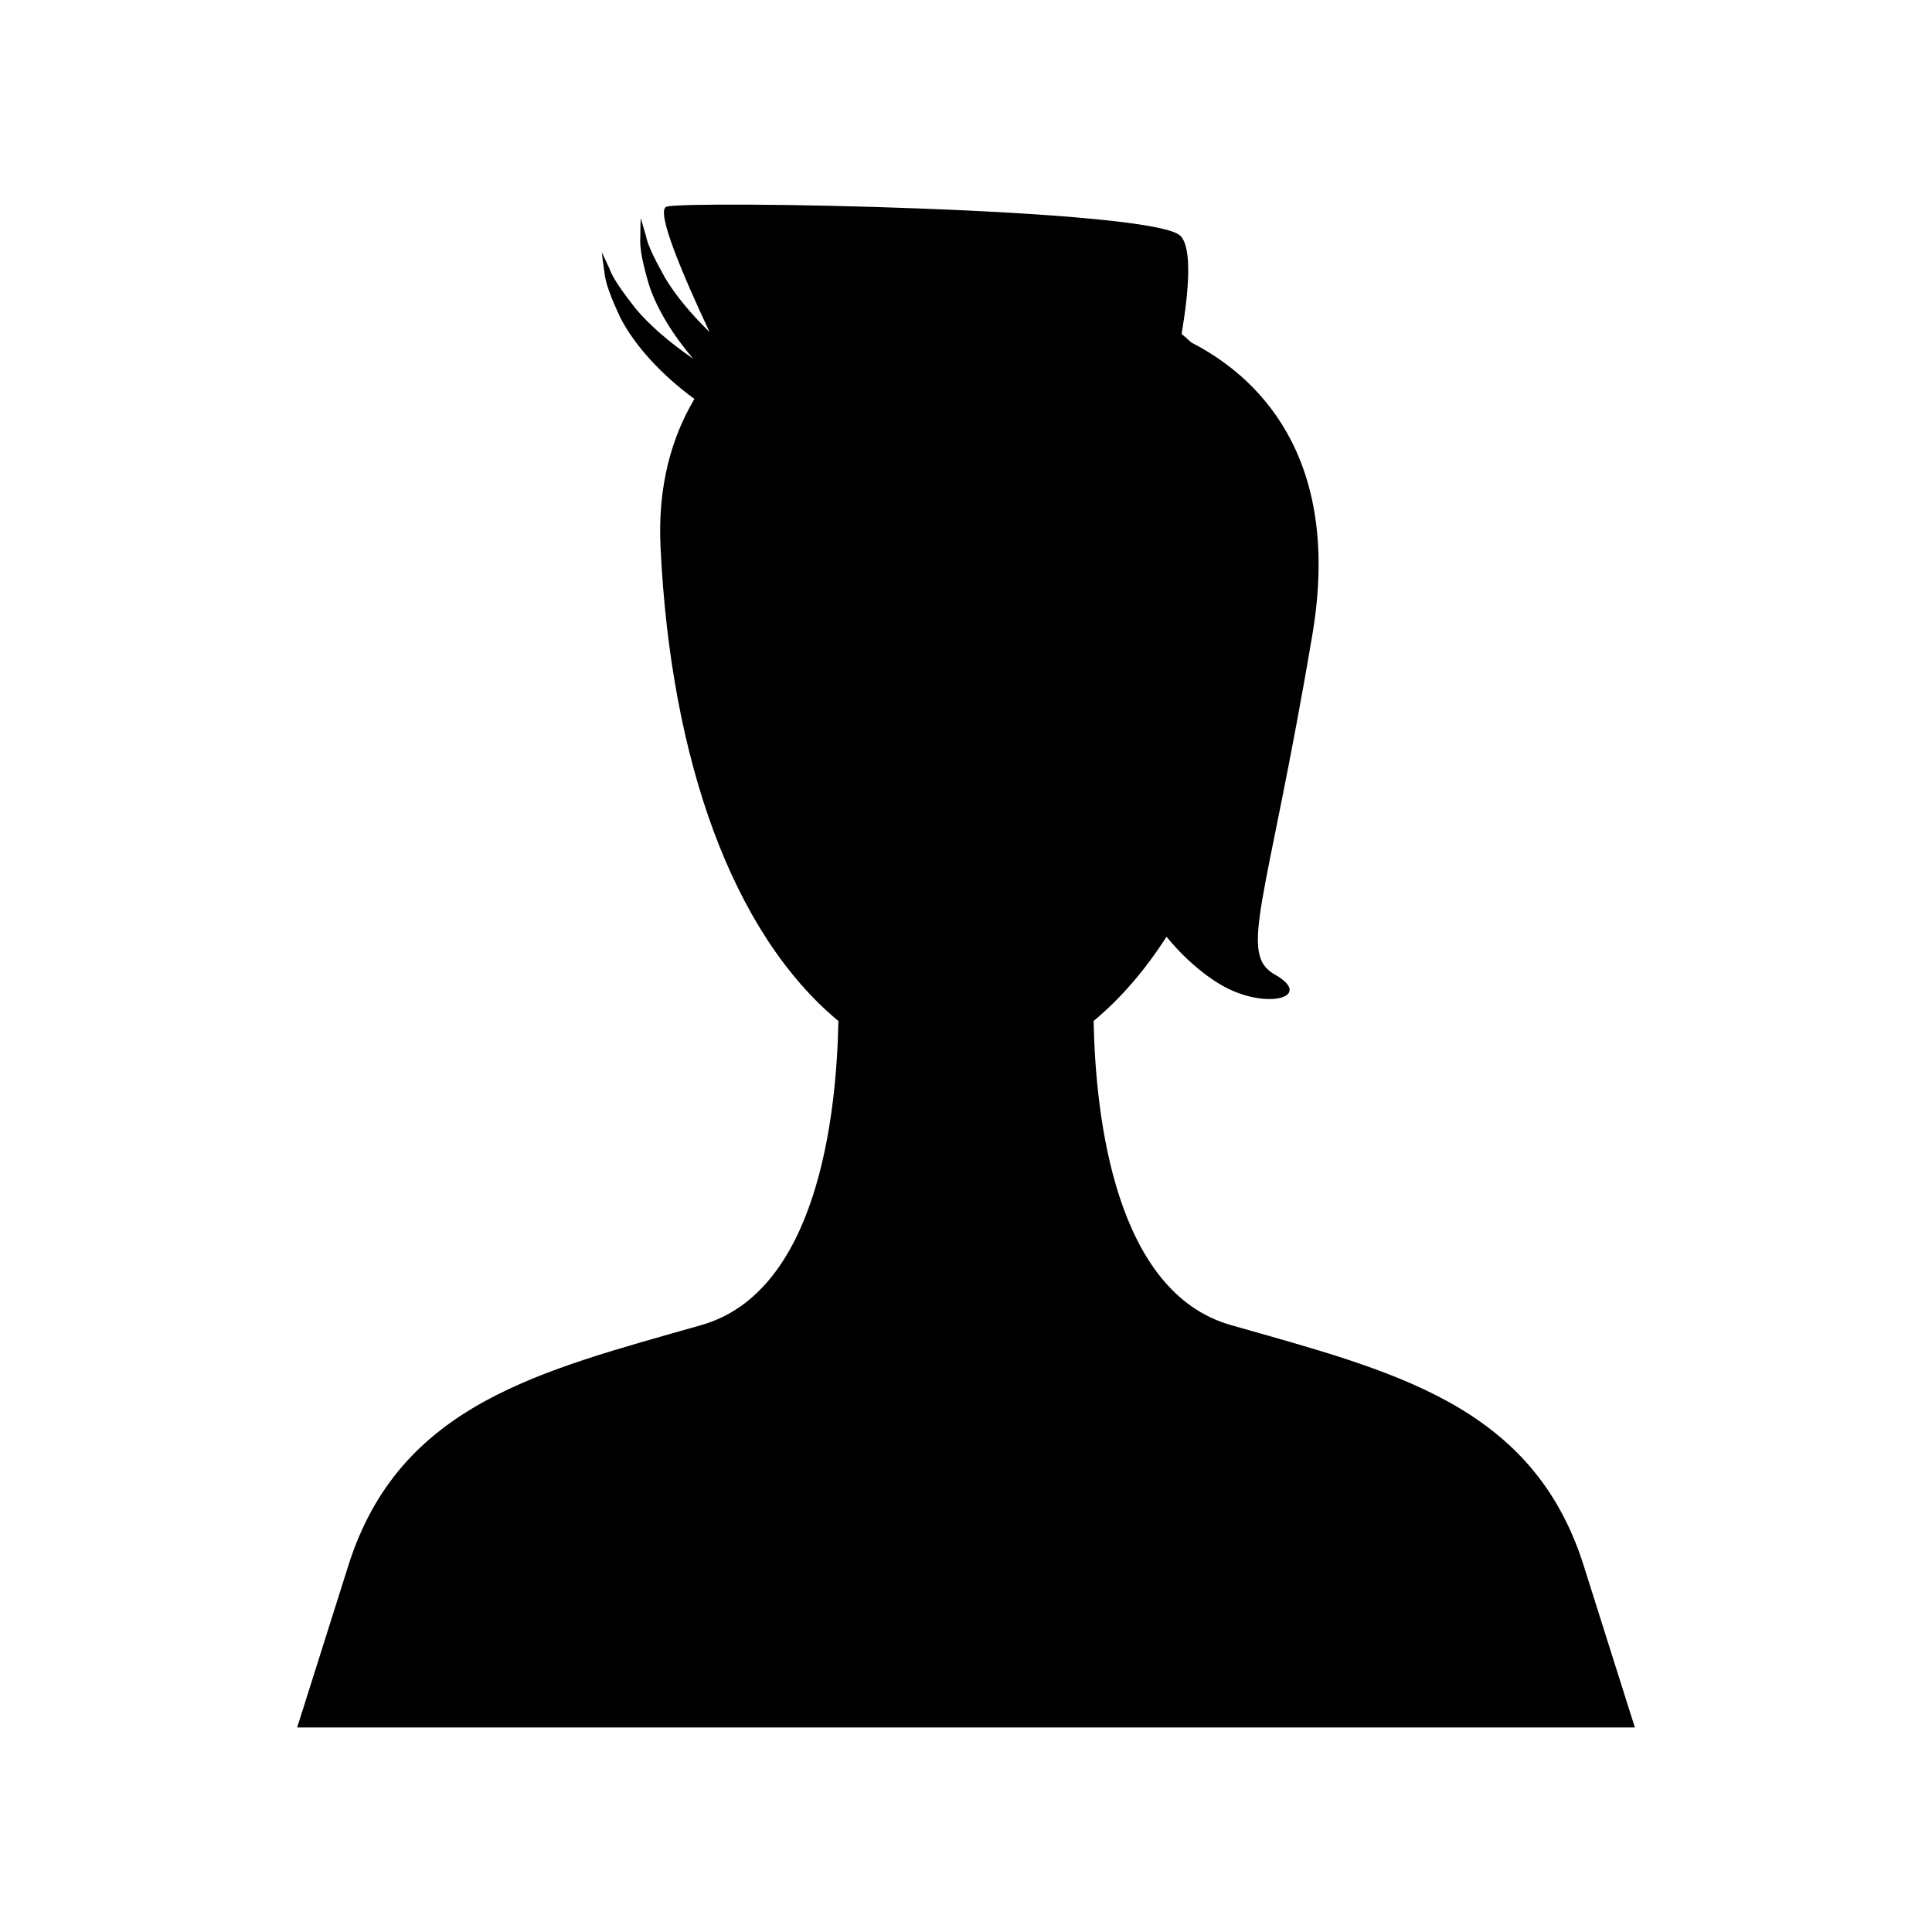 <?xml version="1.0" encoding="UTF-8"?>
<!-- Uploaded to: ICON Repo, www.iconrepo.com, Generator: ICON Repo Mixer Tools -->
<svg fill="#000000" width="800px" height="800px" version="1.1" viewBox="144 144 512 512" xmlns="http://www.w3.org/2000/svg">
 <path d="m470.11 495.13c-30.574-8.734-35.793-54.973-36.289-80.562 7.231-6.004 13.672-13.531 19.32-22.328 5.863 7.211 12.348 11.859 16.406 13.812 11.387 5.484 22.242 1.844 12.328-3.762-9.918-5.606-2.156-18.539 9.918-90.113 8.145-48.277-15.676-69.004-32.055-77.395-0.859-0.781-1.719-1.559-2.602-2.293 1.926-11.418 2.824-22.664-0.266-25.949-6.898-7.332-131.08-9.484-136.25-7.762-2.992 0.996 4.539 18.562 11.422 33.211-4.922-4.797-8.996-9.684-11.738-14.266-2.535-4.578-4.613-8.469-5.18-11.406-0.844-2.871-1.328-4.512-1.328-4.512s-0.102 1.652-0.105 4.801c-0.266 3.223 0.738 7.68 2.41 13.23 2.059 6.086 6.144 12.848 11.609 19.242-6.285-4.332-11.672-8.953-15.395-13.461-3.195-4.144-5.836-7.68-6.836-10.5-1.27-2.711-1.992-4.262-1.992-4.262s0.148 1.648 0.617 4.762c0.223 3.227 1.887 7.481 4.375 12.719 3.715 7.18 10.715 14.938 19.547 21.387-6.086 10.254-9.75 23.105-8.98 39.27 2.691 56.543 19.113 102.31 47.137 125.59-0.496 25.594-5.715 71.828-36.289 80.562-42.723 12.207-80.02 20.84-93.582 63.742-13.562 42.902-13.562 42.902-13.562 42.902h354.5l-13.562-42.902c-13.555-42.914-50.852-51.547-93.574-63.754z"/>
</svg>